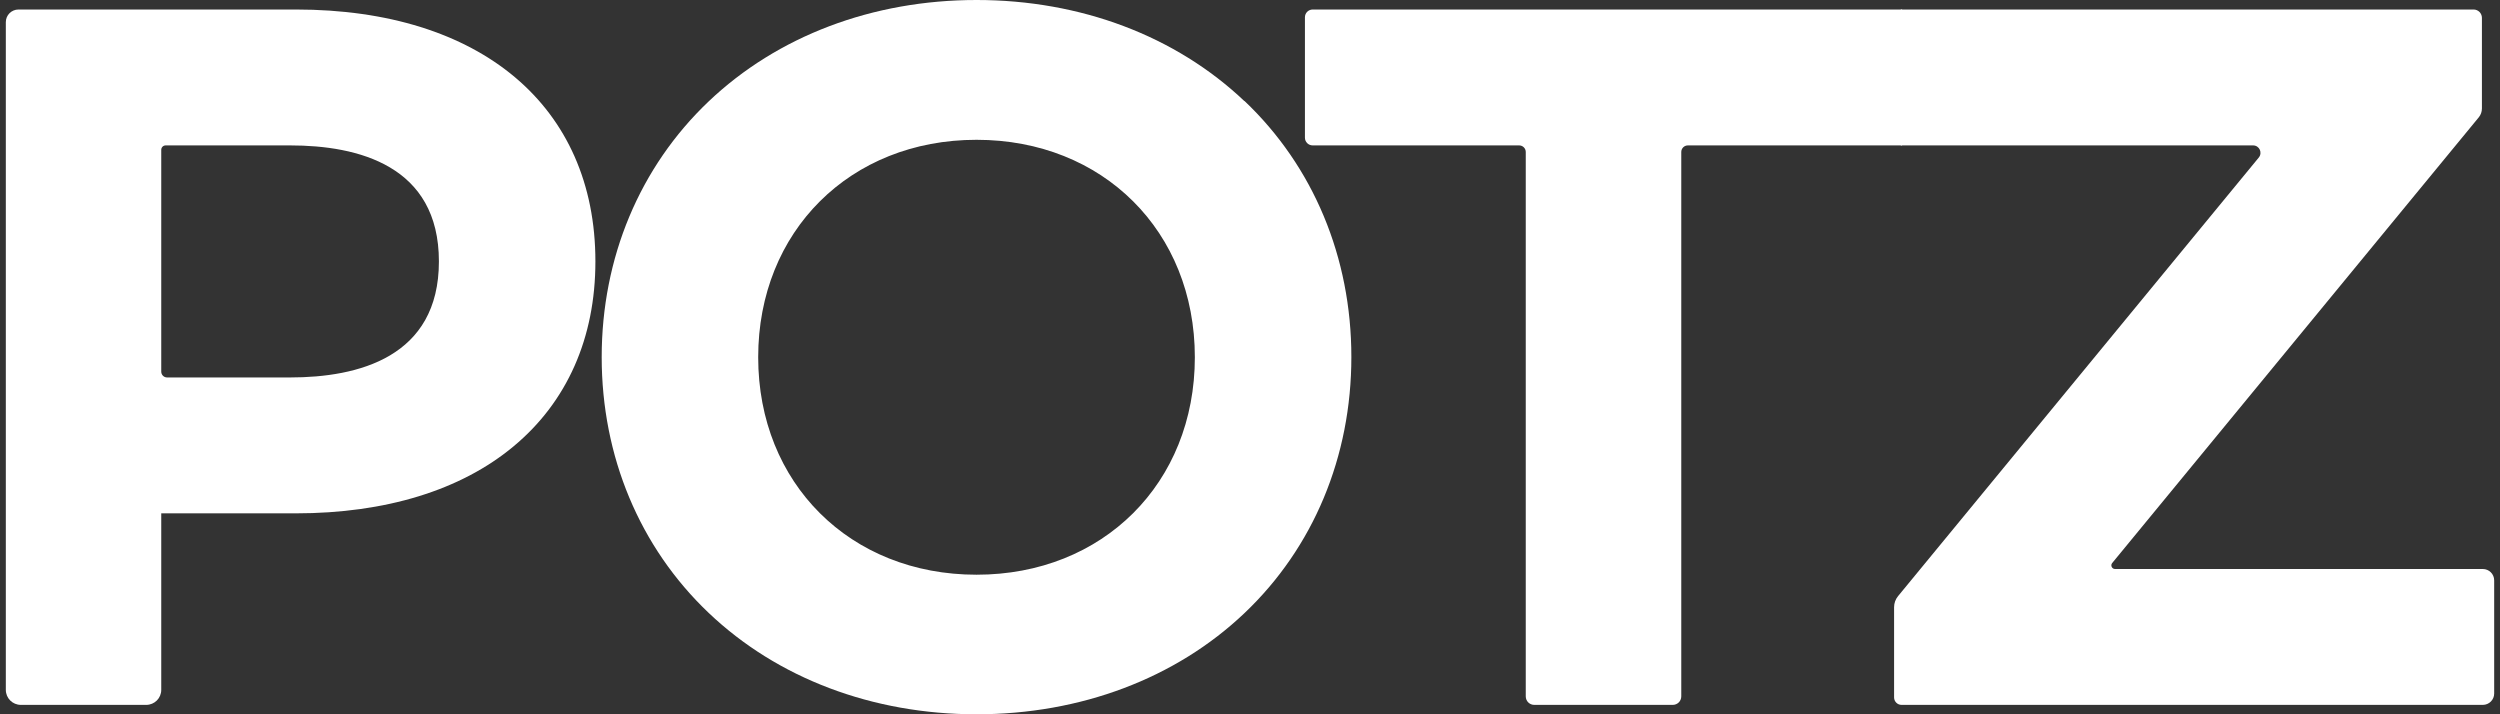 <svg width="112" height="32" viewBox="0 0 112 32" fill="none" xmlns="http://www.w3.org/2000/svg">
<rect x="0" y="0" width="112" height="32" fill="#333333" stroke="none"/>
<path d="M13.254 0.426H0.83C0.514 0.426 0.261 0.678 0.261 0.992V30.906C0.261 31.279 0.562 31.579 0.937 31.579H6.549C6.923 31.579 7.224 31.279 7.224 30.906V22.998H13.254C17.272 22.998 20.649 21.962 23.006 19.998C25.406 18.004 26.674 15.139 26.674 11.712C26.674 4.753 21.534 0.426 13.254 0.426ZM7.224 16.648V6.713C7.224 6.601 7.311 6.514 7.423 6.514H12.996C16.038 6.514 19.663 7.414 19.663 11.712C19.663 16.01 16.038 16.91 12.996 16.91H7.486C7.341 16.91 7.224 16.794 7.224 16.648Z" fill="white"/>
<path d="M55.75 4.53C52.674 1.612 48.413 0 43.748 0C39.084 0 34.828 1.616 31.747 4.544C28.657 7.482 26.956 11.552 26.956 16C26.956 20.448 28.657 24.518 31.747 27.456C34.828 30.388 39.089 32 43.748 32C48.408 32 52.674 30.393 55.75 27.47C58.84 24.537 60.541 20.462 60.541 15.995C60.541 11.528 58.84 7.453 55.75 4.52V4.53ZM43.748 25.747C38.083 25.747 33.967 21.648 33.967 16.005C33.967 10.362 38.083 6.263 43.748 6.263C49.414 6.263 53.529 10.362 53.529 16.005C53.529 21.648 49.414 25.747 43.748 25.747Z" fill="white"/>
<path d="M58.811 0.426C58.616 0.426 58.461 0.581 58.461 0.774V6.171C58.461 6.359 58.616 6.514 58.806 6.514H68.057C68.222 6.514 68.354 6.645 68.354 6.809V31.197C68.354 31.41 68.524 31.579 68.737 31.579H74.937C75.151 31.579 75.321 31.41 75.321 31.197V6.809C75.321 6.645 75.453 6.514 75.618 6.514H85.214V0.426H58.806H58.811Z" fill="white"/>
<path d="M111.233 25.491H94.752C94.616 25.491 94.538 25.331 94.626 25.224L111.049 5.256C111.141 5.145 111.19 5.004 111.19 4.859V0.799C111.19 0.595 111.024 0.426 110.816 0.426H85.156V6.514H100.937C101.219 6.514 101.37 6.838 101.195 7.056L85.034 26.705C84.918 26.846 84.855 27.02 84.855 27.204V31.245C84.855 31.429 85.005 31.579 85.19 31.579H111.229C111.51 31.579 111.739 31.352 111.739 31.071V25.999C111.739 25.718 111.51 25.491 111.229 25.491H111.233Z" fill="white"/></svg>

